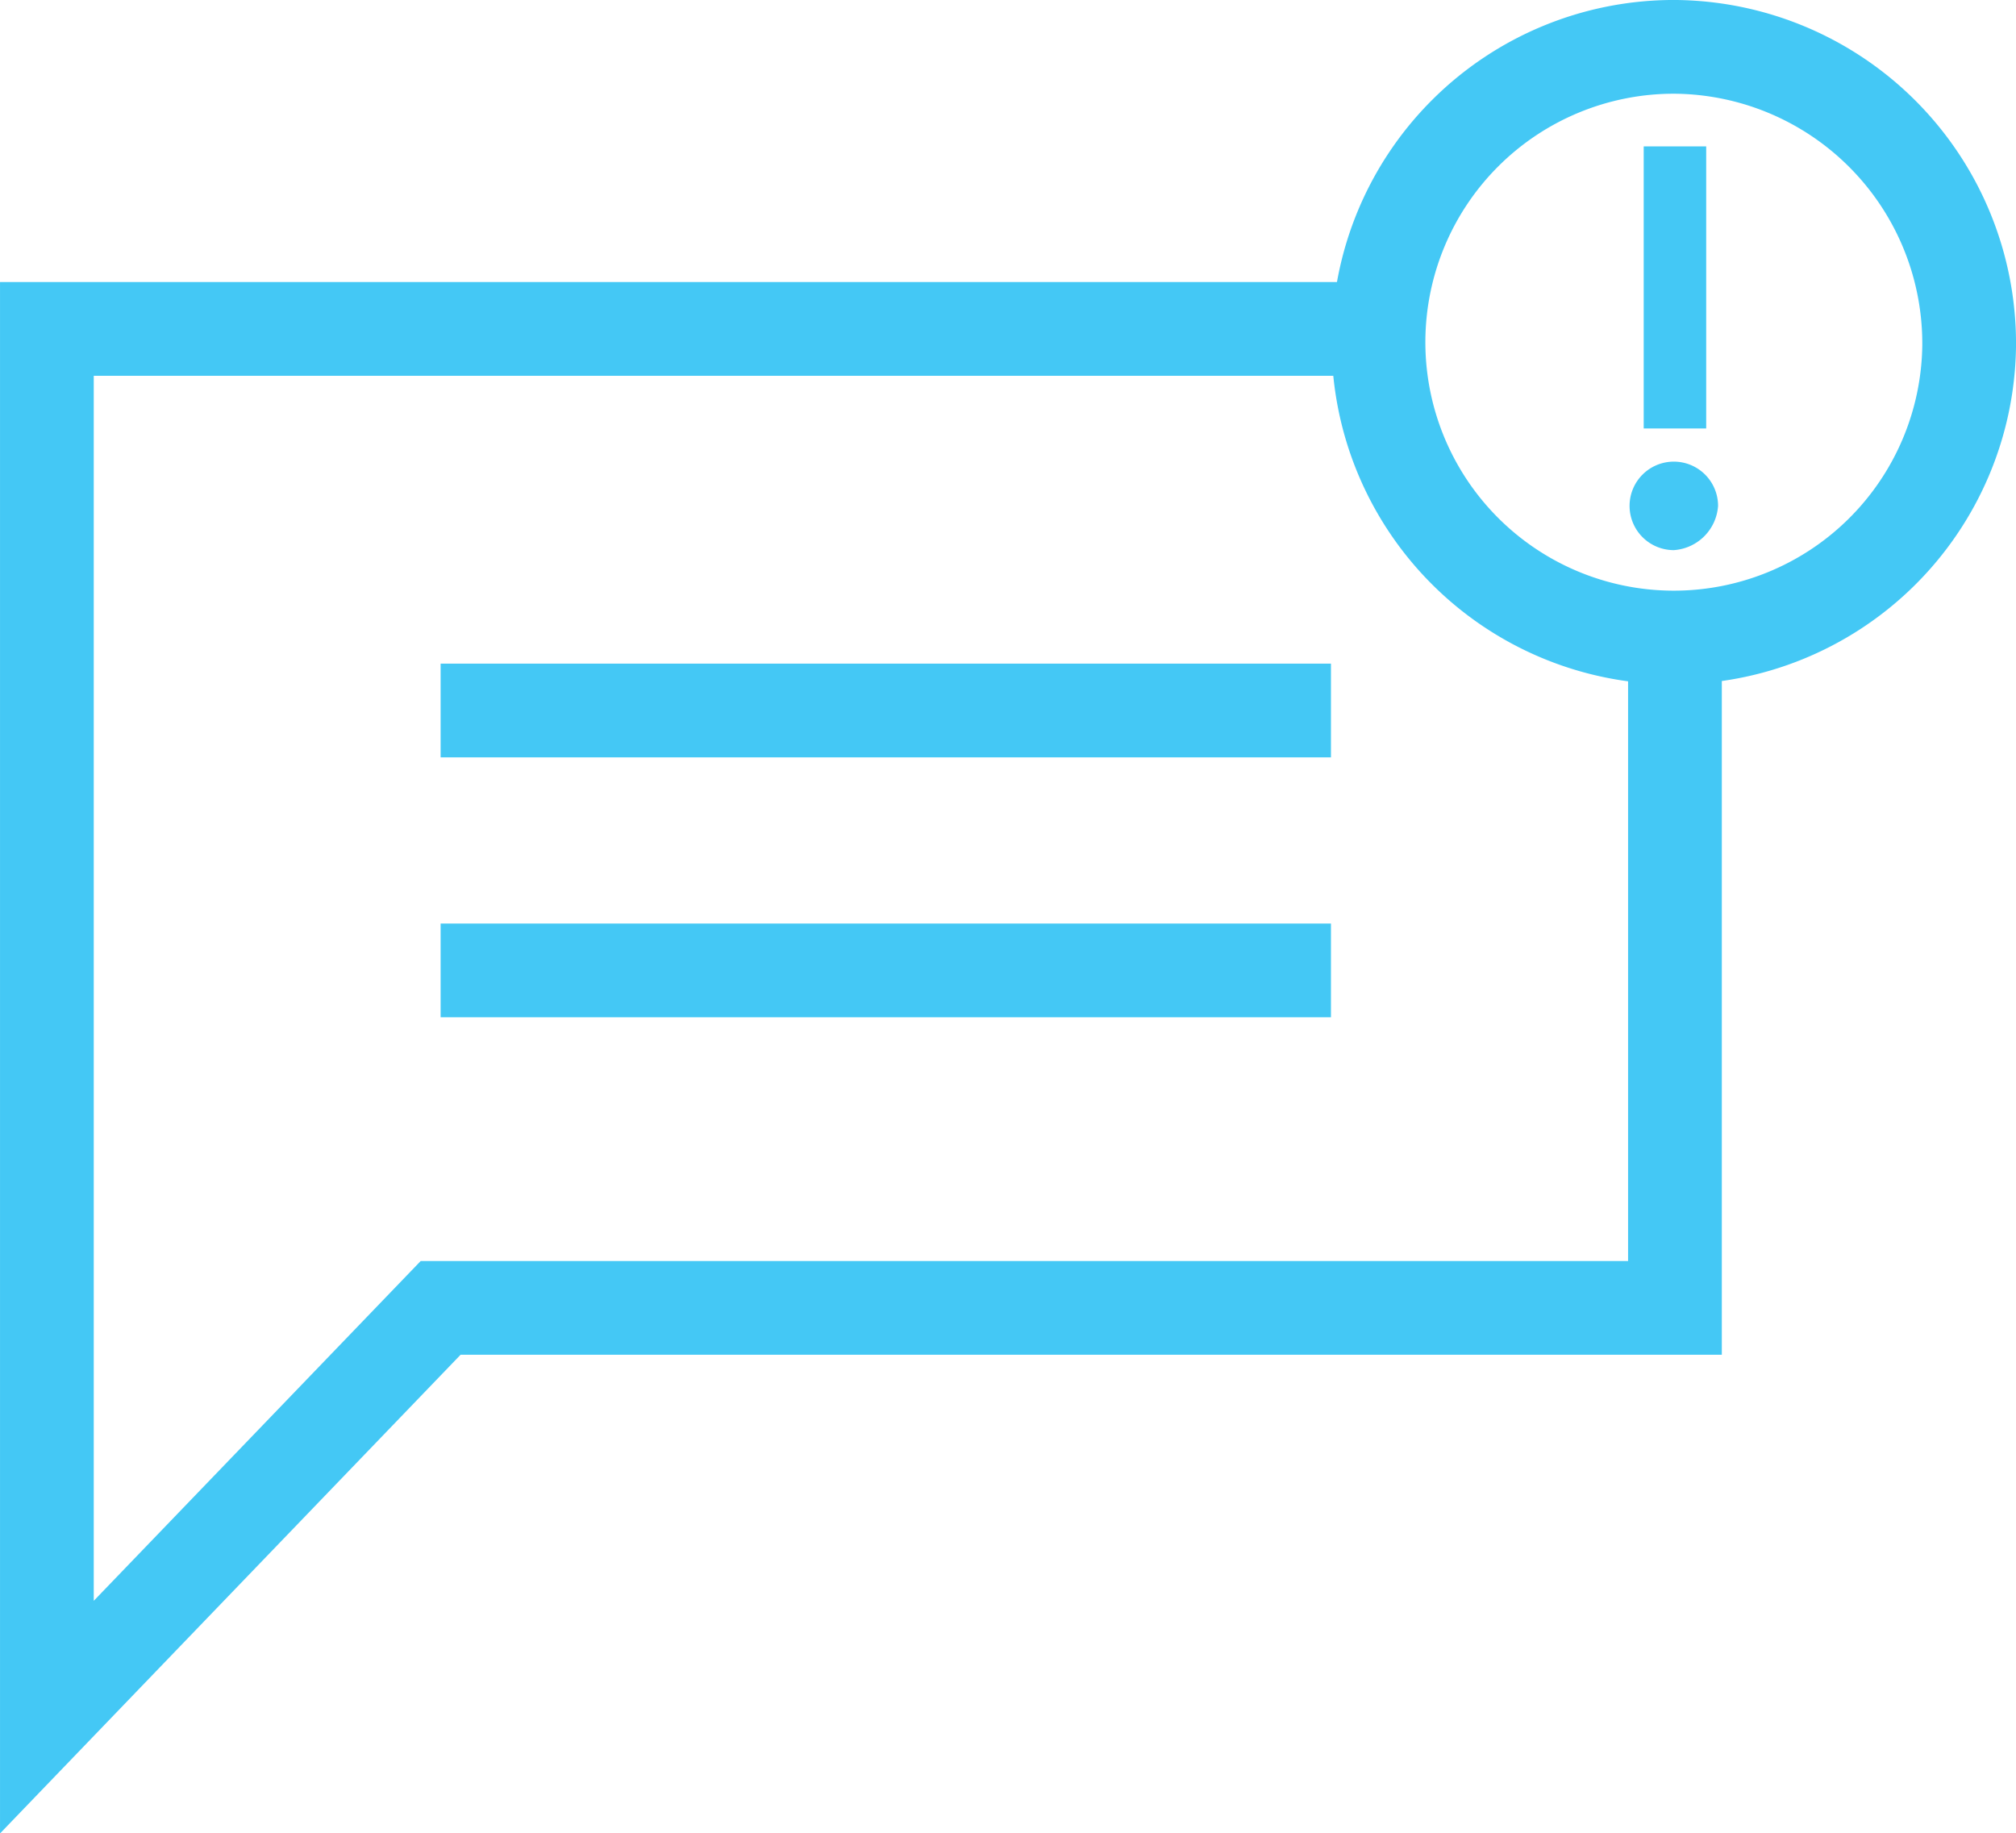 <svg xmlns="http://www.w3.org/2000/svg" width="53.49" height="48.642" viewBox="0 0 53.49 48.642">
  <g id="mawani4" transform="translate(-5314.865 -1376.441)">
    <g id="Group_122" data-name="Group 122">
      <g id="Group_121" data-name="Group 121">
        <path id="Path_243" data-name="Path 243" d="M5326.556,1395.292h23.623" fill="none" stroke="#44c8f5" stroke-miterlimit="10" stroke-width="2.487"/>
        <path id="Path_244" data-name="Path 244" d="M5326.556,1402.188h23.623" fill="none" stroke="#44c8f5" stroke-miterlimit="10" stroke-width="2.487"/>
        <path id="Path_245" data-name="Path 245" d="M5359.306,1387.809v-7.484" fill="none" stroke="#44c8f5" stroke-miterlimit="10" stroke-width="1.658"/>
        <path id="Path_246" data-name="Path 246" d="M5360.45,1389.863a1.174,1.174,0,1,0-1.174,1.174,1.263,1.263,0,0,0,1.174-1.174" fill="#44c8f5"/>
        <path id="Path_247" data-name="Path 247" d="M5351.47,1385.168h-35.361V1422l10.447-10.858h32.75v-17.9" fill="none" stroke="#44c8f5" stroke-miterlimit="10" stroke-width="2.487"/>
        <path id="Path_248" data-name="Path 248" d="M5367.112,1385.608a7.836,7.836,0,1,1-7.836-7.924A7.872,7.872,0,0,1,5367.112,1385.608Z" fill="none" stroke="#44c8f5" stroke-miterlimit="10" stroke-width="2.487"/>
      </g>
    </g>
  </g>
</svg>
